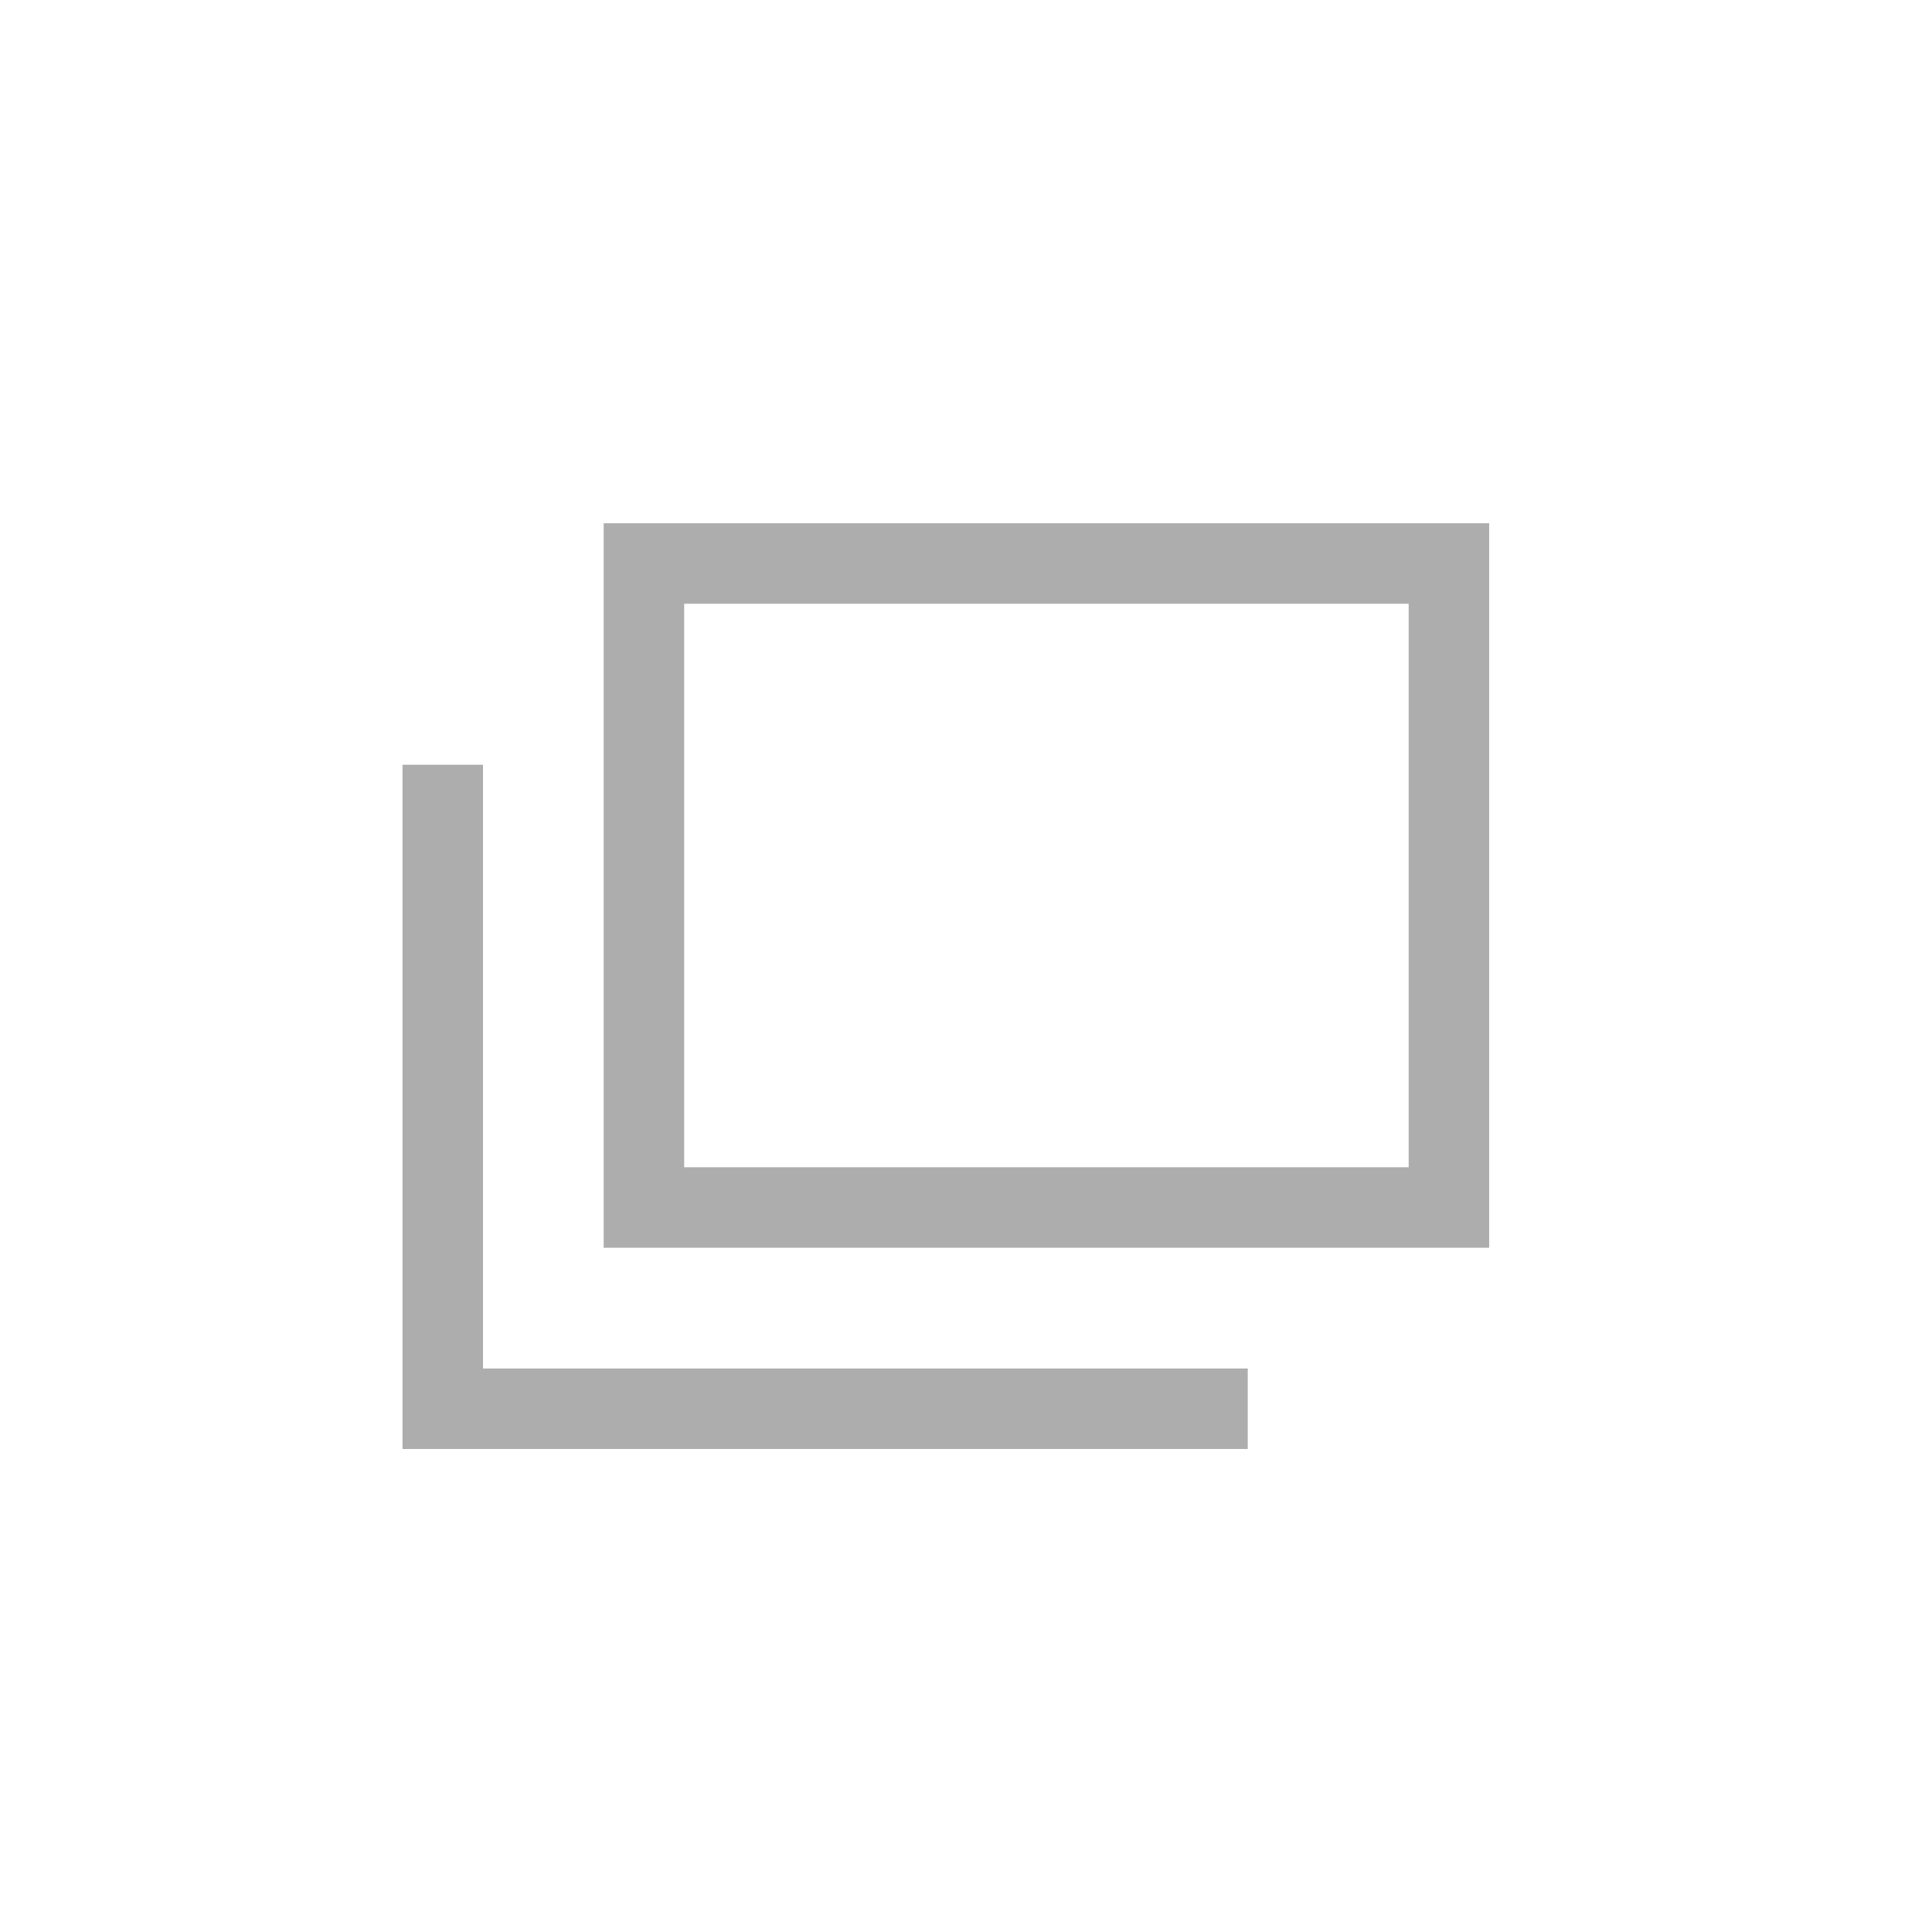 <svg xmlns="http://www.w3.org/2000/svg" width="24" height="24" viewBox="0 0 24 24"><g transform="translate(-777 -534)"><g transform="translate(782.5 540.5)"><g transform="translate(1.999 1)" fill="none"><path d="M0-1H11V8H0Z" stroke="none"/><path d="M 1 0 L 1 7 L 10 7 L 10 0 L 1 0 M 0 -1 L 11 -1 L 11 8 L 0 8 L 0 -1 Z" stroke="none" fill="#adadad"/></g><path d="M2728.039-5476.236v8h10" transform="translate(-2728.039 5479.236)" fill="none" stroke="#adadad" stroke-width="1"/></g><rect width="24" height="24" transform="translate(777 534)" fill="none"/></g></svg>